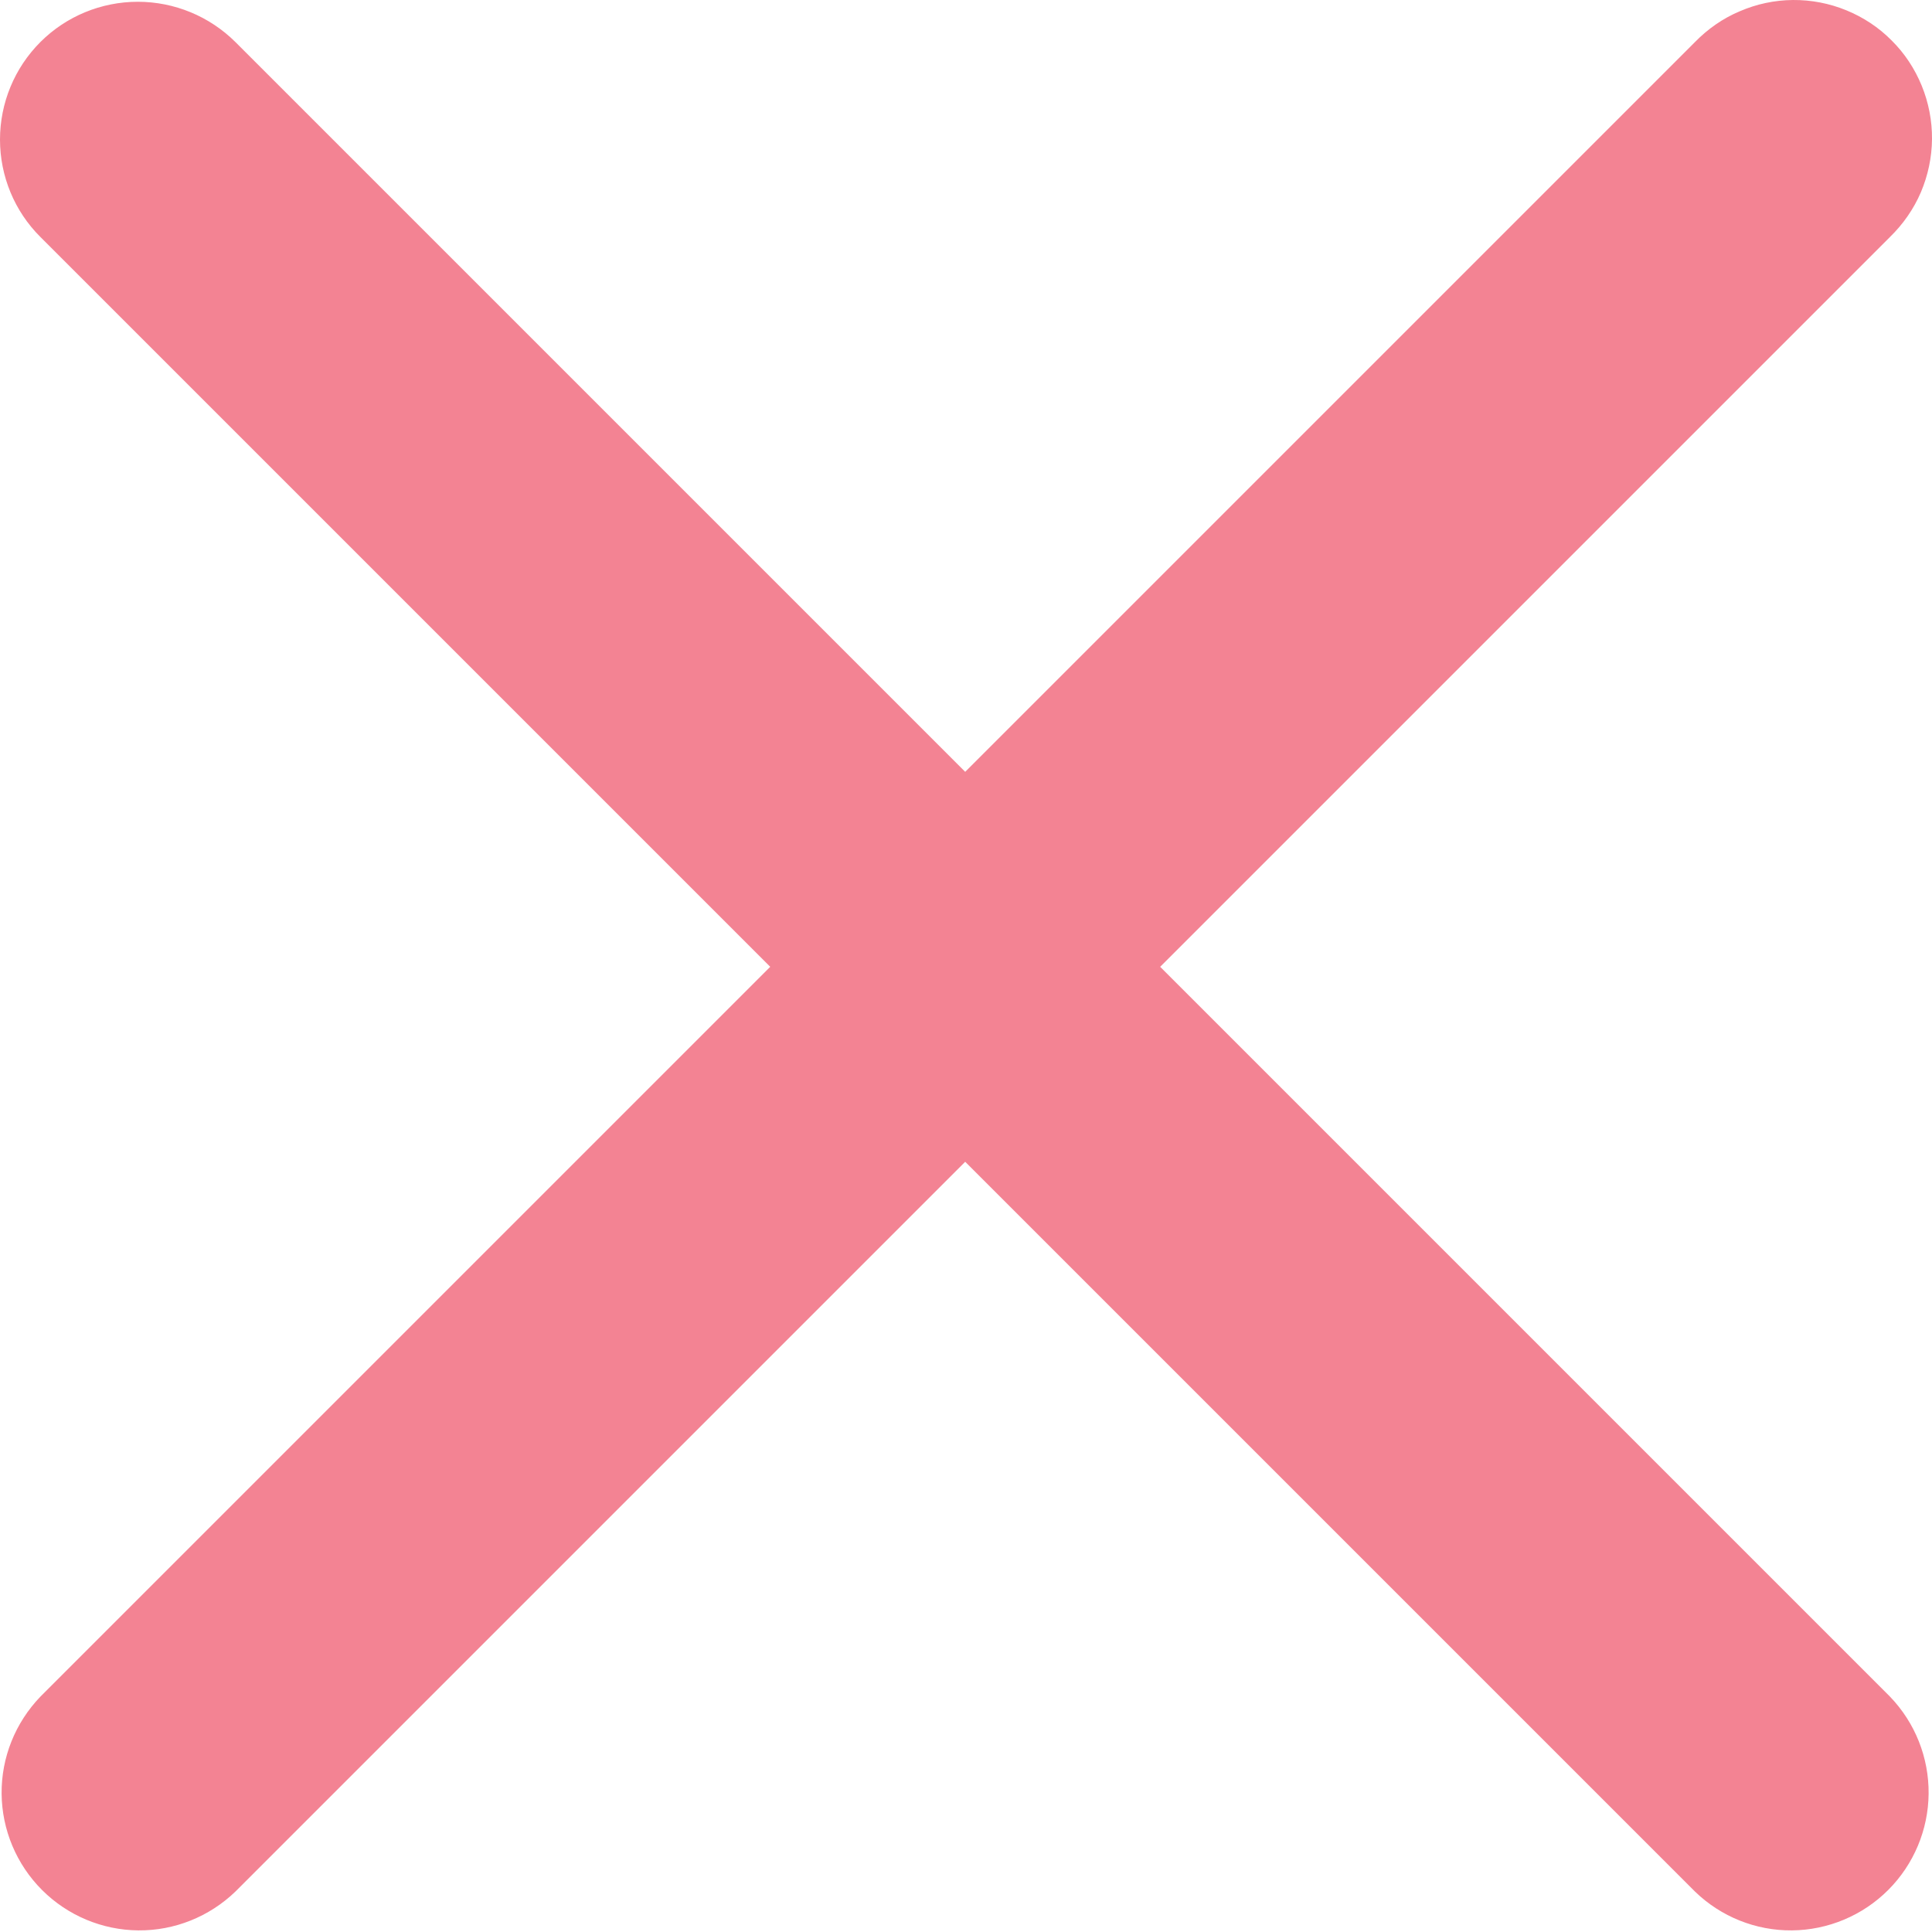 <svg width="12" height="12" viewBox="0 0 12 12" fill="none" xmlns="http://www.w3.org/2000/svg">
<path d="M0.251 0.261C0.411 0.101 0.629 0.011 0.856 0.011C1.083 0.011 1.301 0.101 1.462 0.261L5.995 4.794L10.528 0.261C10.607 0.18 10.701 0.114 10.806 0.07C10.91 0.025 11.022 0.001 11.136 3.23353e-05C11.25 -0.001 11.363 0.021 11.468 0.064C11.573 0.107 11.669 0.17 11.749 0.251C11.83 0.331 11.893 0.427 11.936 0.532C11.979 0.637 12.001 0.75 12 0.864C11.999 0.978 11.975 1.09 11.931 1.194C11.886 1.299 11.82 1.393 11.739 1.472L7.206 6.005L11.739 10.538C11.895 10.7 11.981 10.916 11.979 11.141C11.977 11.365 11.887 11.58 11.728 11.739C11.569 11.898 11.354 11.988 11.13 11.99C10.905 11.992 10.689 11.905 10.528 11.749L5.995 7.216L1.462 11.749C1.3 11.905 1.084 11.992 0.859 11.99C0.635 11.988 0.42 11.898 0.261 11.739C0.102 11.58 0.012 11.365 0.01 11.141C0.008 10.916 0.095 10.7 0.251 10.538L4.784 6.005L0.251 1.472C0.09 1.312 0 1.094 0 0.867C0 0.64 0.09 0.422 0.251 0.261Z" fill="#F38393"/>
</svg>
